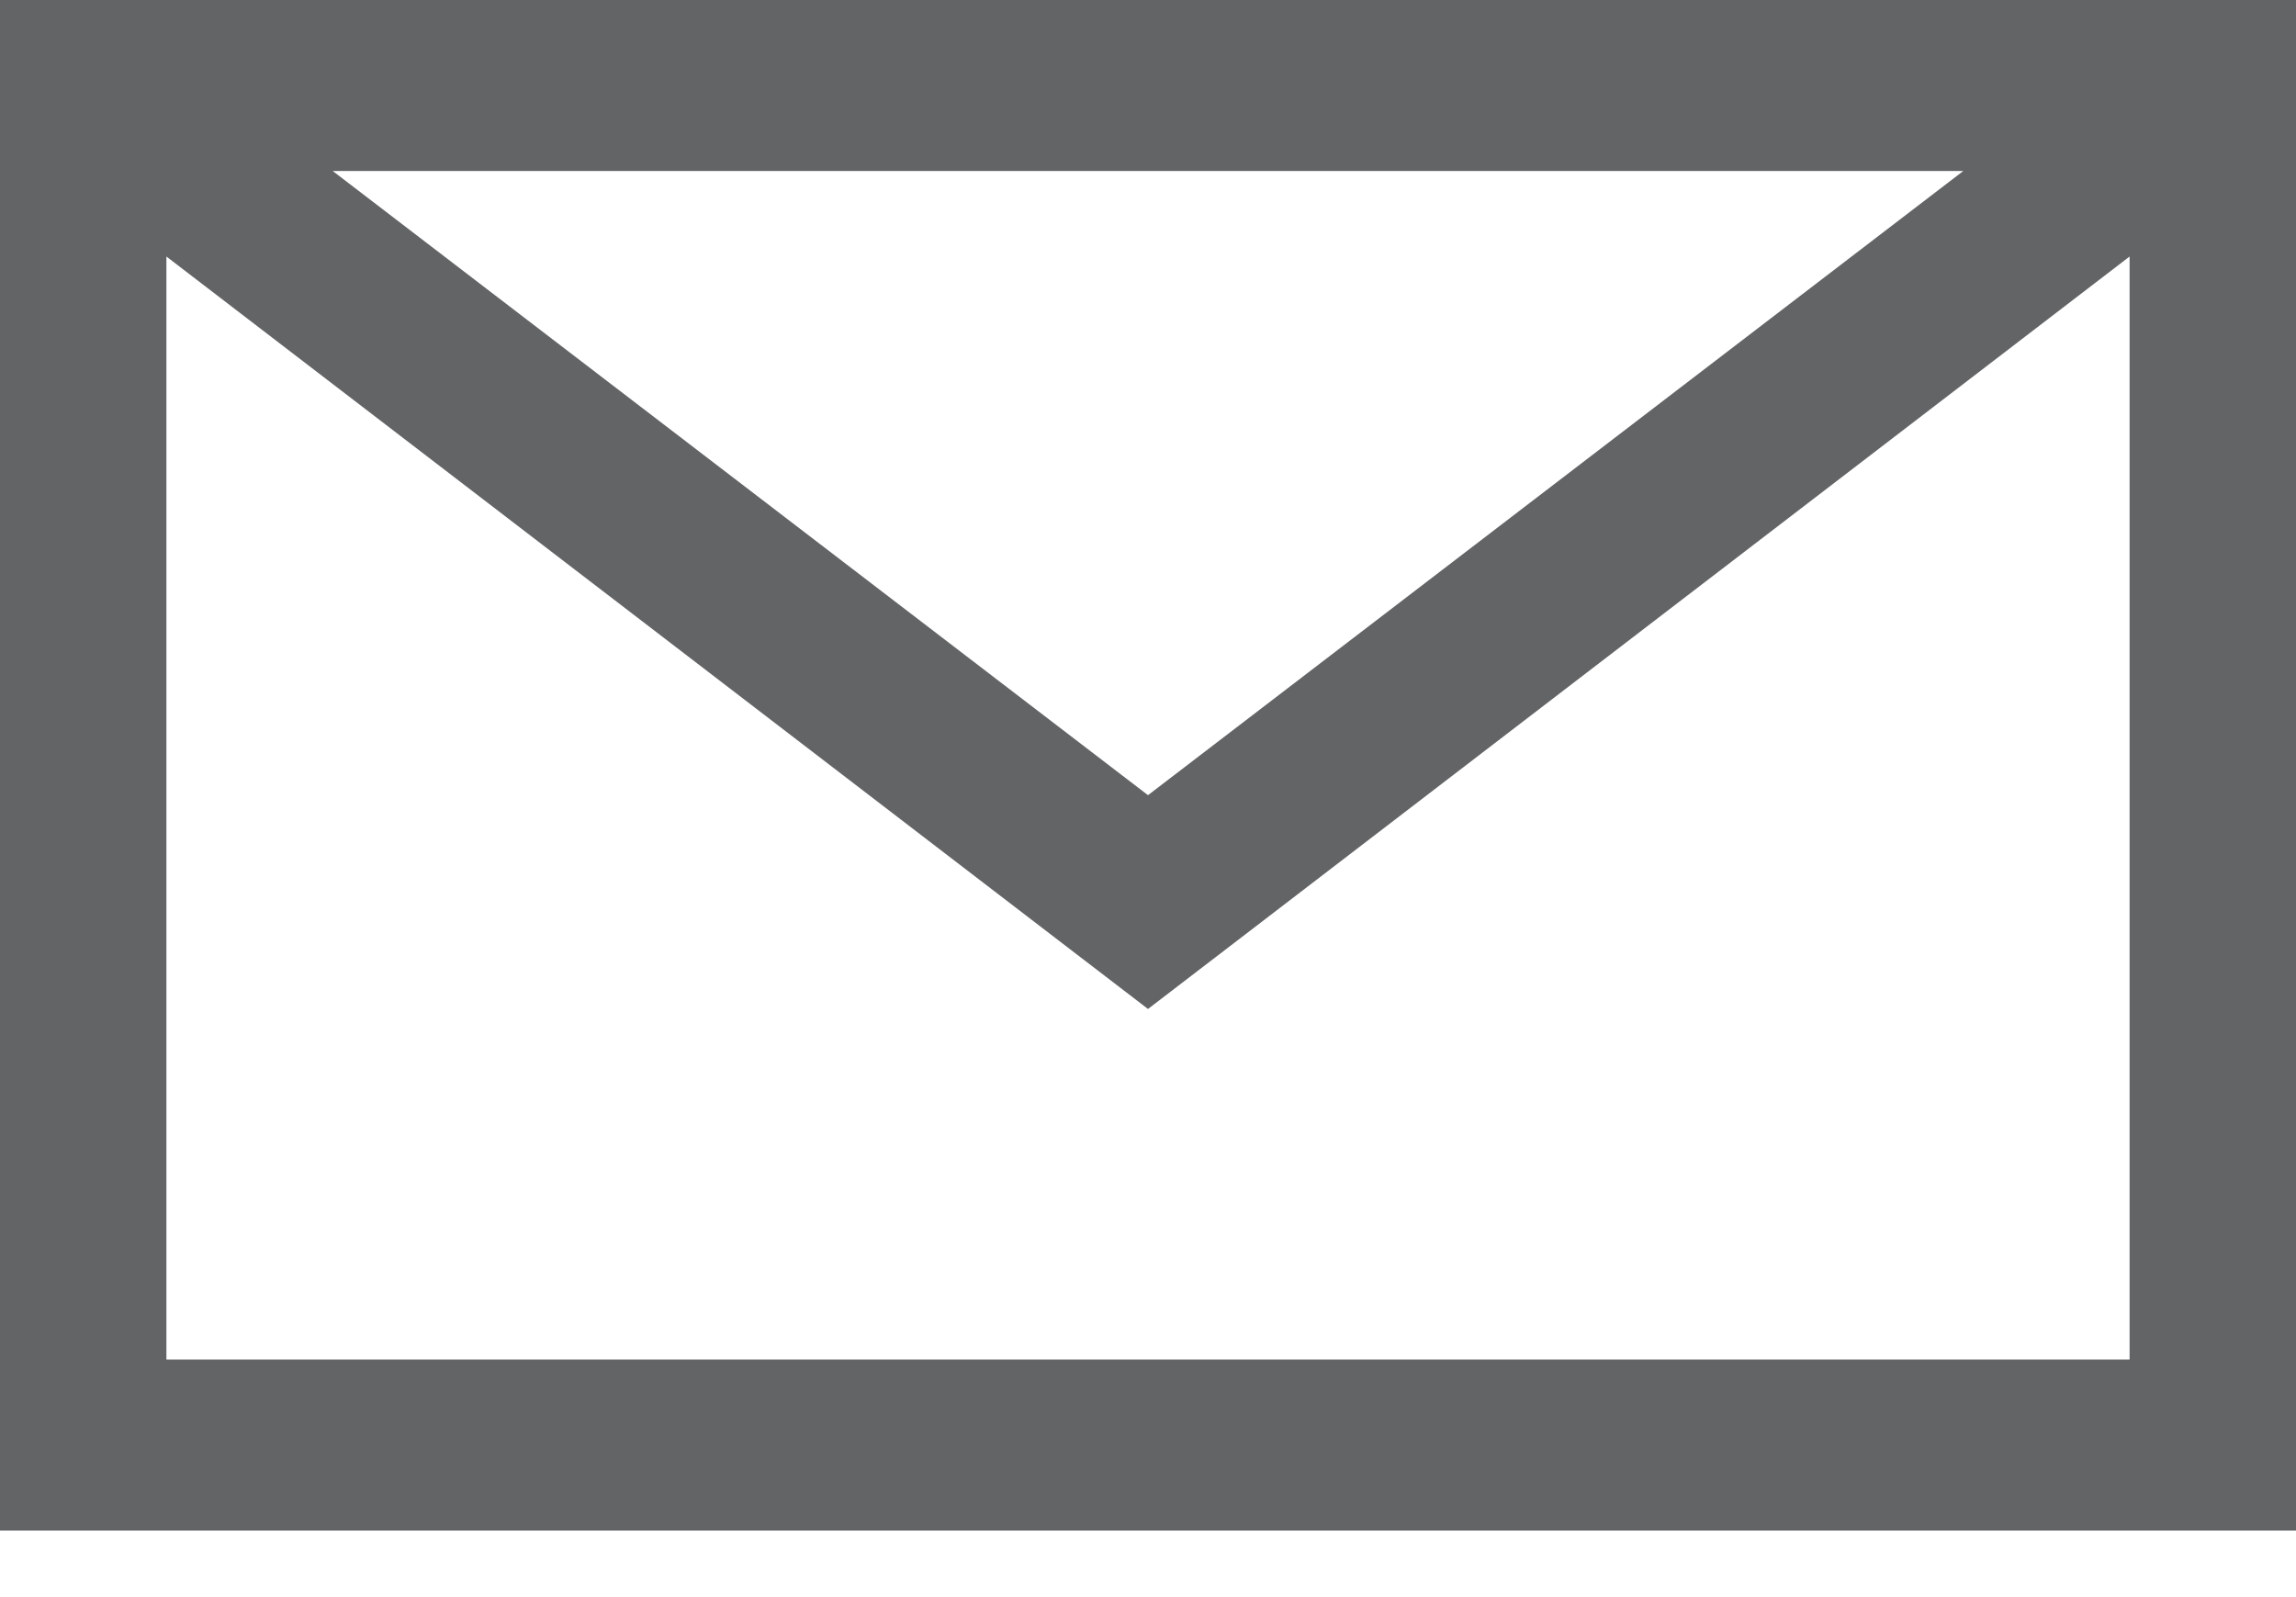 <?xml version="1.0" encoding="UTF-8"?>
<svg width="23px" height="16px" viewBox="0 0 23 16" version="1.1" xmlns="http://www.w3.org/2000/svg" xmlns:xlink="http://www.w3.org/1999/xlink">
    <!-- Generator: Sketch 52.2 (67145) - http://www.bohemiancoding.com/sketch -->
    <title>noun_Email_2154435_000000</title>
    <desc>Created with Sketch.</desc>
    <g id="Vendor-Listing" stroke="none" stroke-width="1" fill="none" fill-rule="evenodd">
        <g id="M-Place-Share" transform="translate(-25, -364)" fill="#636466" fill-rule="nonzero">
            <g id="noun_Email_2154435_000000" transform="translate(25, 364)">
                <path d="M23,0 L23,15.333 L0,15.333 L0,0 L23,0 Z M3.333,1.713 L11.5,7.966 L19.667,1.713 L3.333,1.713 Z M21.333,2.57 L11.5,10.108 L1.667,2.57 L1.667,13.62 L21.333,13.62 L21.333,2.57 Z" id="Shape"></path>
            </g>
        </g>
    </g>
</svg>
